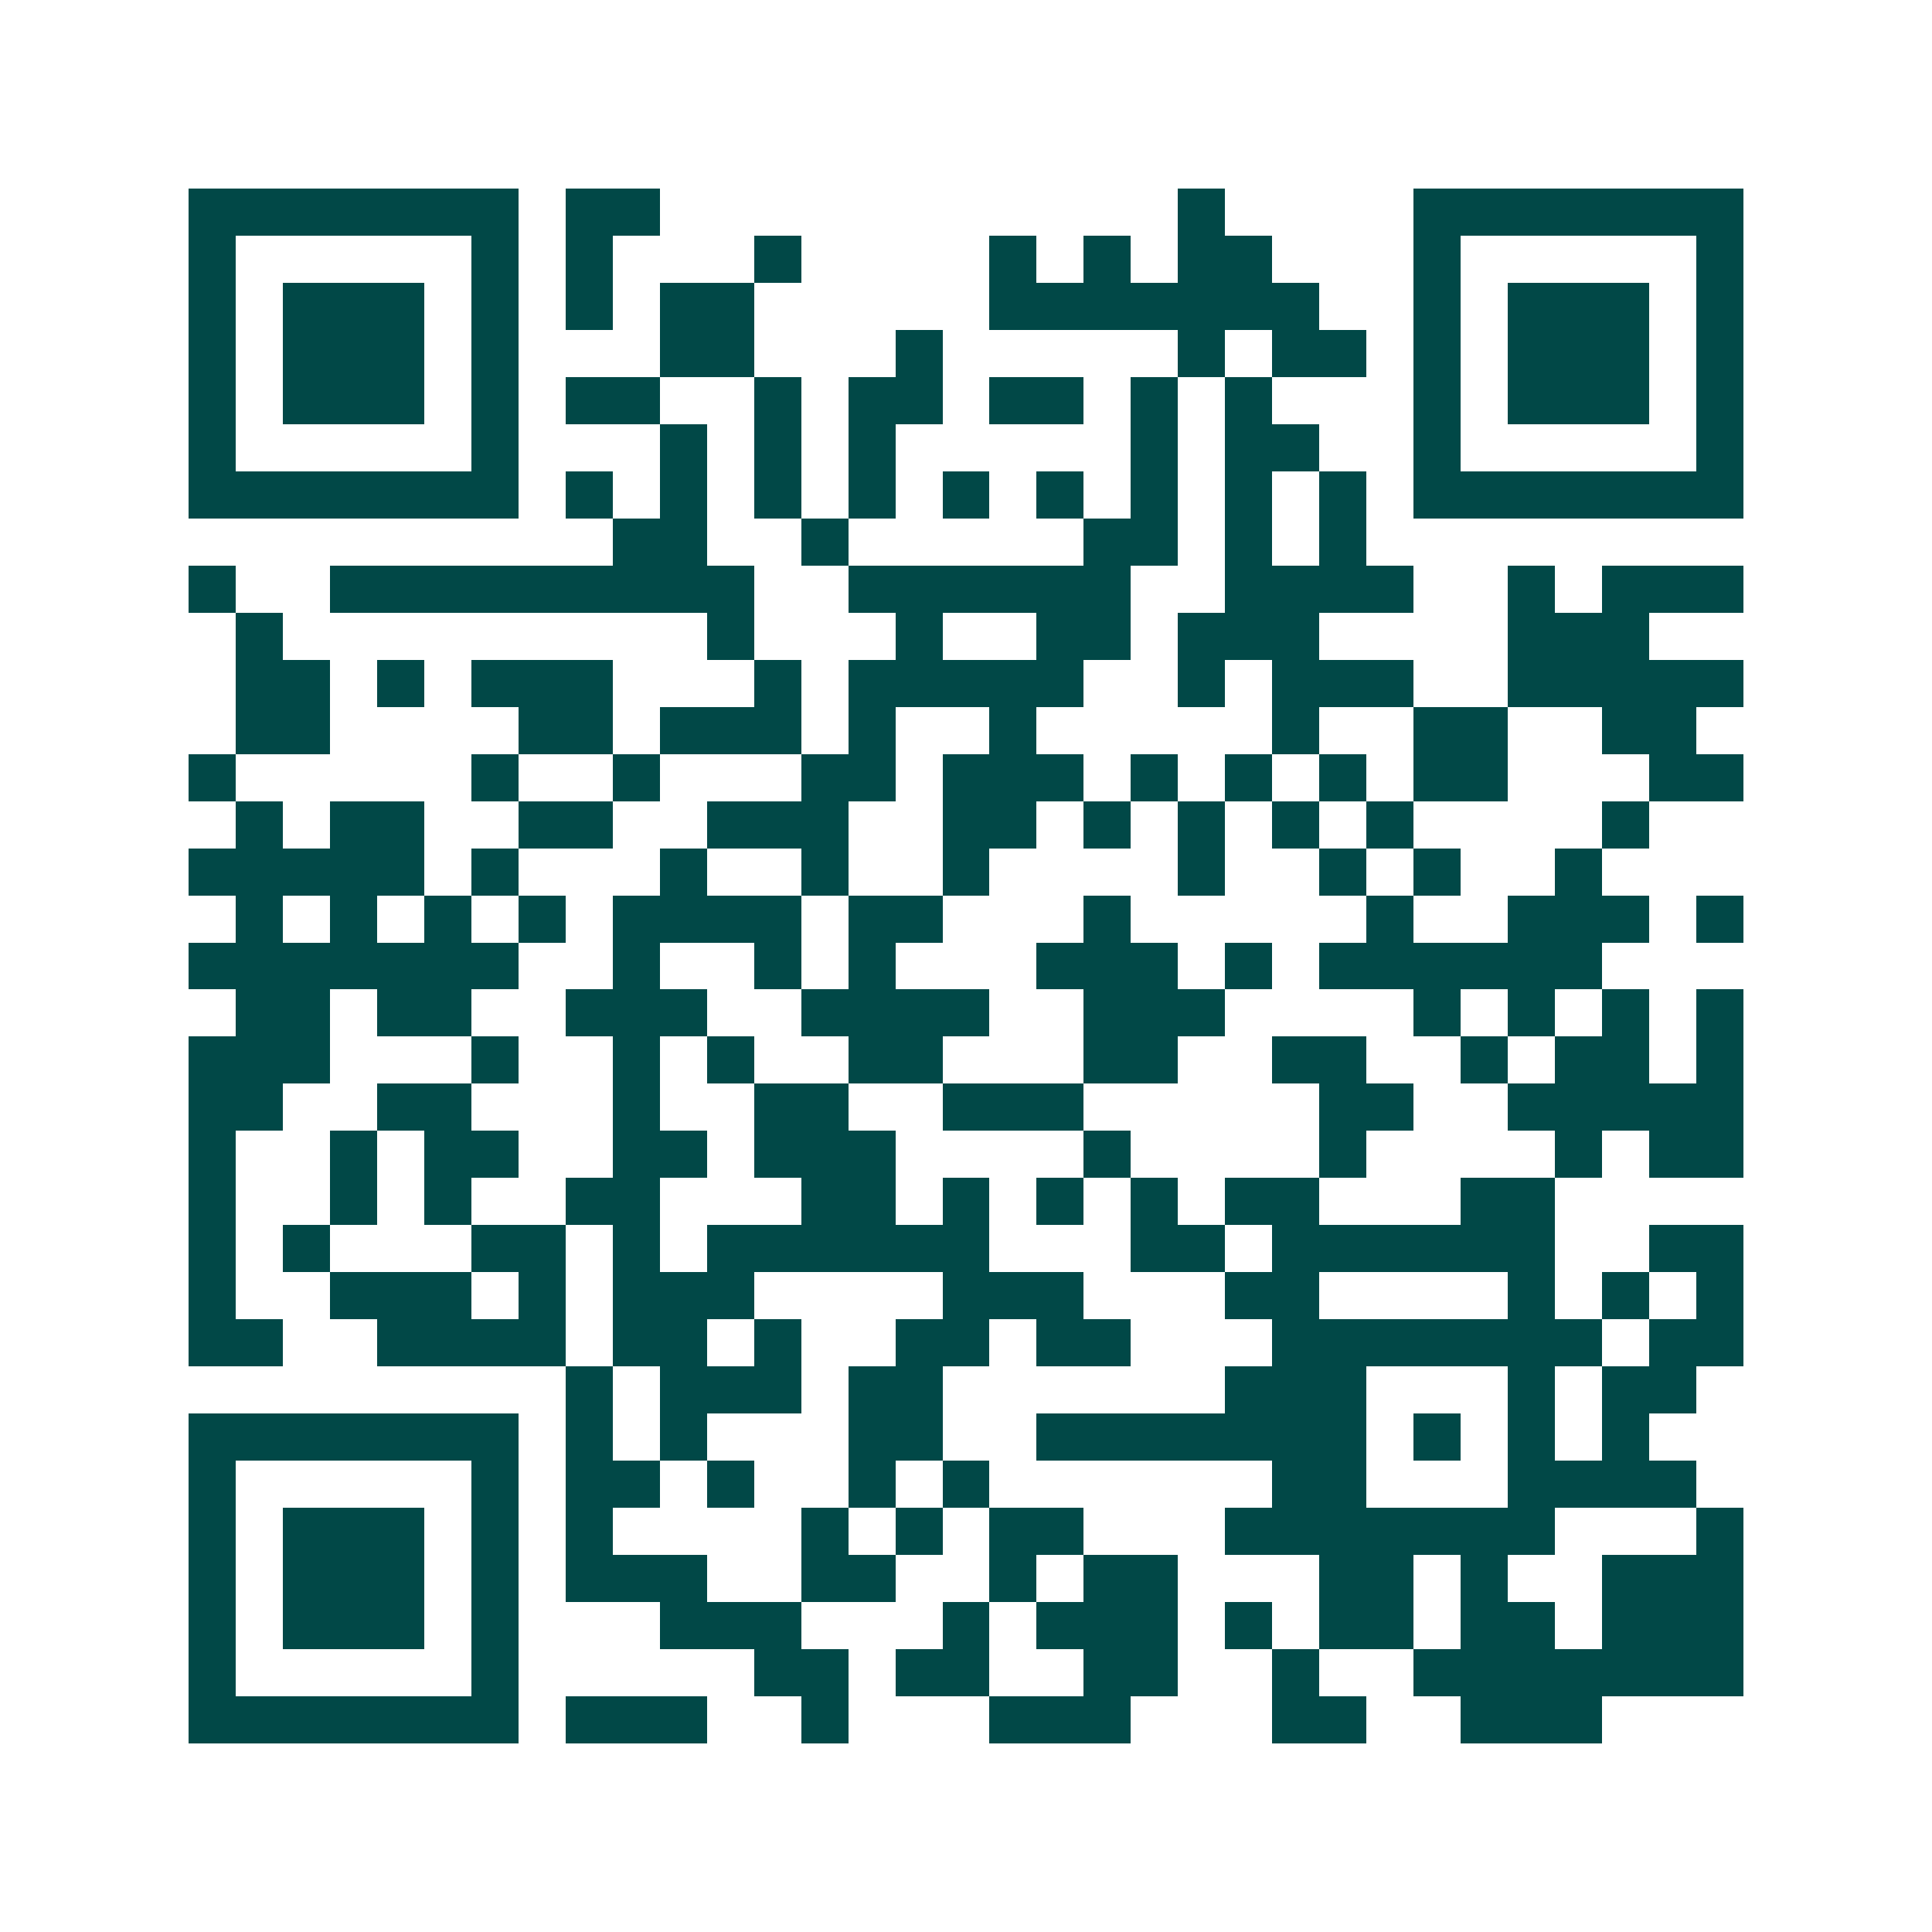 <svg xmlns="http://www.w3.org/2000/svg" width="200" height="200" viewBox="0 0 41 41" shape-rendering="crispEdges"><path fill="#ffffff" d="M0 0h41v41H0z"/><path stroke="#014847" d="M4 4.5h7m1 0h2m11 0h1m4 0h7M4 5.5h1m5 0h1m1 0h1m3 0h1m4 0h1m1 0h1m1 0h2m3 0h1m5 0h1M4 6.5h1m1 0h3m1 0h1m1 0h1m1 0h2m5 0h7m2 0h1m1 0h3m1 0h1M4 7.5h1m1 0h3m1 0h1m3 0h2m3 0h1m5 0h1m1 0h2m1 0h1m1 0h3m1 0h1M4 8.5h1m1 0h3m1 0h1m1 0h2m2 0h1m1 0h2m1 0h2m1 0h1m1 0h1m3 0h1m1 0h3m1 0h1M4 9.5h1m5 0h1m3 0h1m1 0h1m1 0h1m5 0h1m1 0h2m2 0h1m5 0h1M4 10.5h7m1 0h1m1 0h1m1 0h1m1 0h1m1 0h1m1 0h1m1 0h1m1 0h1m1 0h1m1 0h7M13 11.5h2m2 0h1m5 0h2m1 0h1m1 0h1M4 12.5h1m2 0h9m2 0h6m2 0h4m2 0h1m1 0h3M5 13.5h1m9 0h1m3 0h1m2 0h2m1 0h3m4 0h3M5 14.5h2m1 0h1m1 0h3m3 0h1m1 0h5m2 0h1m1 0h3m2 0h5M5 15.5h2m4 0h2m1 0h3m1 0h1m2 0h1m5 0h1m2 0h2m2 0h2M4 16.5h1m5 0h1m2 0h1m3 0h2m1 0h3m1 0h1m1 0h1m1 0h1m1 0h2m3 0h2M5 17.5h1m1 0h2m2 0h2m2 0h3m2 0h2m1 0h1m1 0h1m1 0h1m1 0h1m4 0h1M4 18.5h5m1 0h1m3 0h1m2 0h1m2 0h1m4 0h1m2 0h1m1 0h1m2 0h1M5 19.5h1m1 0h1m1 0h1m1 0h1m1 0h4m1 0h2m3 0h1m5 0h1m2 0h3m1 0h1M4 20.5h7m2 0h1m2 0h1m1 0h1m3 0h3m1 0h1m1 0h6M5 21.5h2m1 0h2m2 0h3m2 0h4m2 0h3m4 0h1m1 0h1m1 0h1m1 0h1M4 22.5h3m3 0h1m2 0h1m1 0h1m2 0h2m3 0h2m2 0h2m2 0h1m1 0h2m1 0h1M4 23.5h2m2 0h2m3 0h1m2 0h2m2 0h3m5 0h2m2 0h5M4 24.5h1m2 0h1m1 0h2m2 0h2m1 0h3m4 0h1m4 0h1m4 0h1m1 0h2M4 25.5h1m2 0h1m1 0h1m2 0h2m3 0h2m1 0h1m1 0h1m1 0h1m1 0h2m3 0h2M4 26.5h1m1 0h1m3 0h2m1 0h1m1 0h6m3 0h2m1 0h6m2 0h2M4 27.5h1m2 0h3m1 0h1m1 0h3m4 0h3m3 0h2m4 0h1m1 0h1m1 0h1M4 28.5h2m2 0h4m1 0h2m1 0h1m2 0h2m1 0h2m3 0h7m1 0h2M12 29.5h1m1 0h3m1 0h2m6 0h3m3 0h1m1 0h2M4 30.5h7m1 0h1m1 0h1m3 0h2m2 0h7m1 0h1m1 0h1m1 0h1M4 31.5h1m5 0h1m1 0h2m1 0h1m2 0h1m1 0h1m6 0h2m3 0h4M4 32.5h1m1 0h3m1 0h1m1 0h1m4 0h1m1 0h1m1 0h2m3 0h7m3 0h1M4 33.5h1m1 0h3m1 0h1m1 0h3m2 0h2m2 0h1m1 0h2m3 0h2m1 0h1m2 0h3M4 34.5h1m1 0h3m1 0h1m3 0h3m3 0h1m1 0h3m1 0h1m1 0h2m1 0h2m1 0h3M4 35.5h1m5 0h1m5 0h2m1 0h2m2 0h2m2 0h1m2 0h7M4 36.5h7m1 0h3m2 0h1m3 0h3m3 0h2m2 0h3"/></svg>

